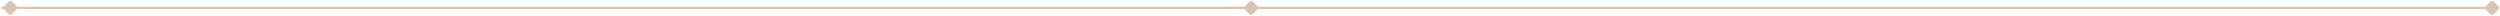 <?xml version="1.0" encoding="UTF-8"?> <svg xmlns="http://www.w3.org/2000/svg" width="1115" height="7" viewBox="0 0 1115 7" fill="none"><path d="M1 3.51H1111.46" stroke="#D7C6B1" stroke-linecap="round"></path><rect x="4.644" y="0.678" width="3.951" height="4.058" rx="0.5" transform="rotate(45 4.644 0.678)" fill="#D7C6B1" stroke="#D7C6B1"></rect><rect x="558.038" y="0.678" width="3.951" height="4.058" rx="0.5" transform="rotate(45 558.038 0.678)" fill="#D7C6B1" stroke="#D7C6B1"></rect><rect x="1111.5" y="0.678" width="3.951" height="4.058" rx="0.5" transform="rotate(45 1111.5 0.678)" fill="#D7C6B1" stroke="#D7C6B1"></rect></svg> 